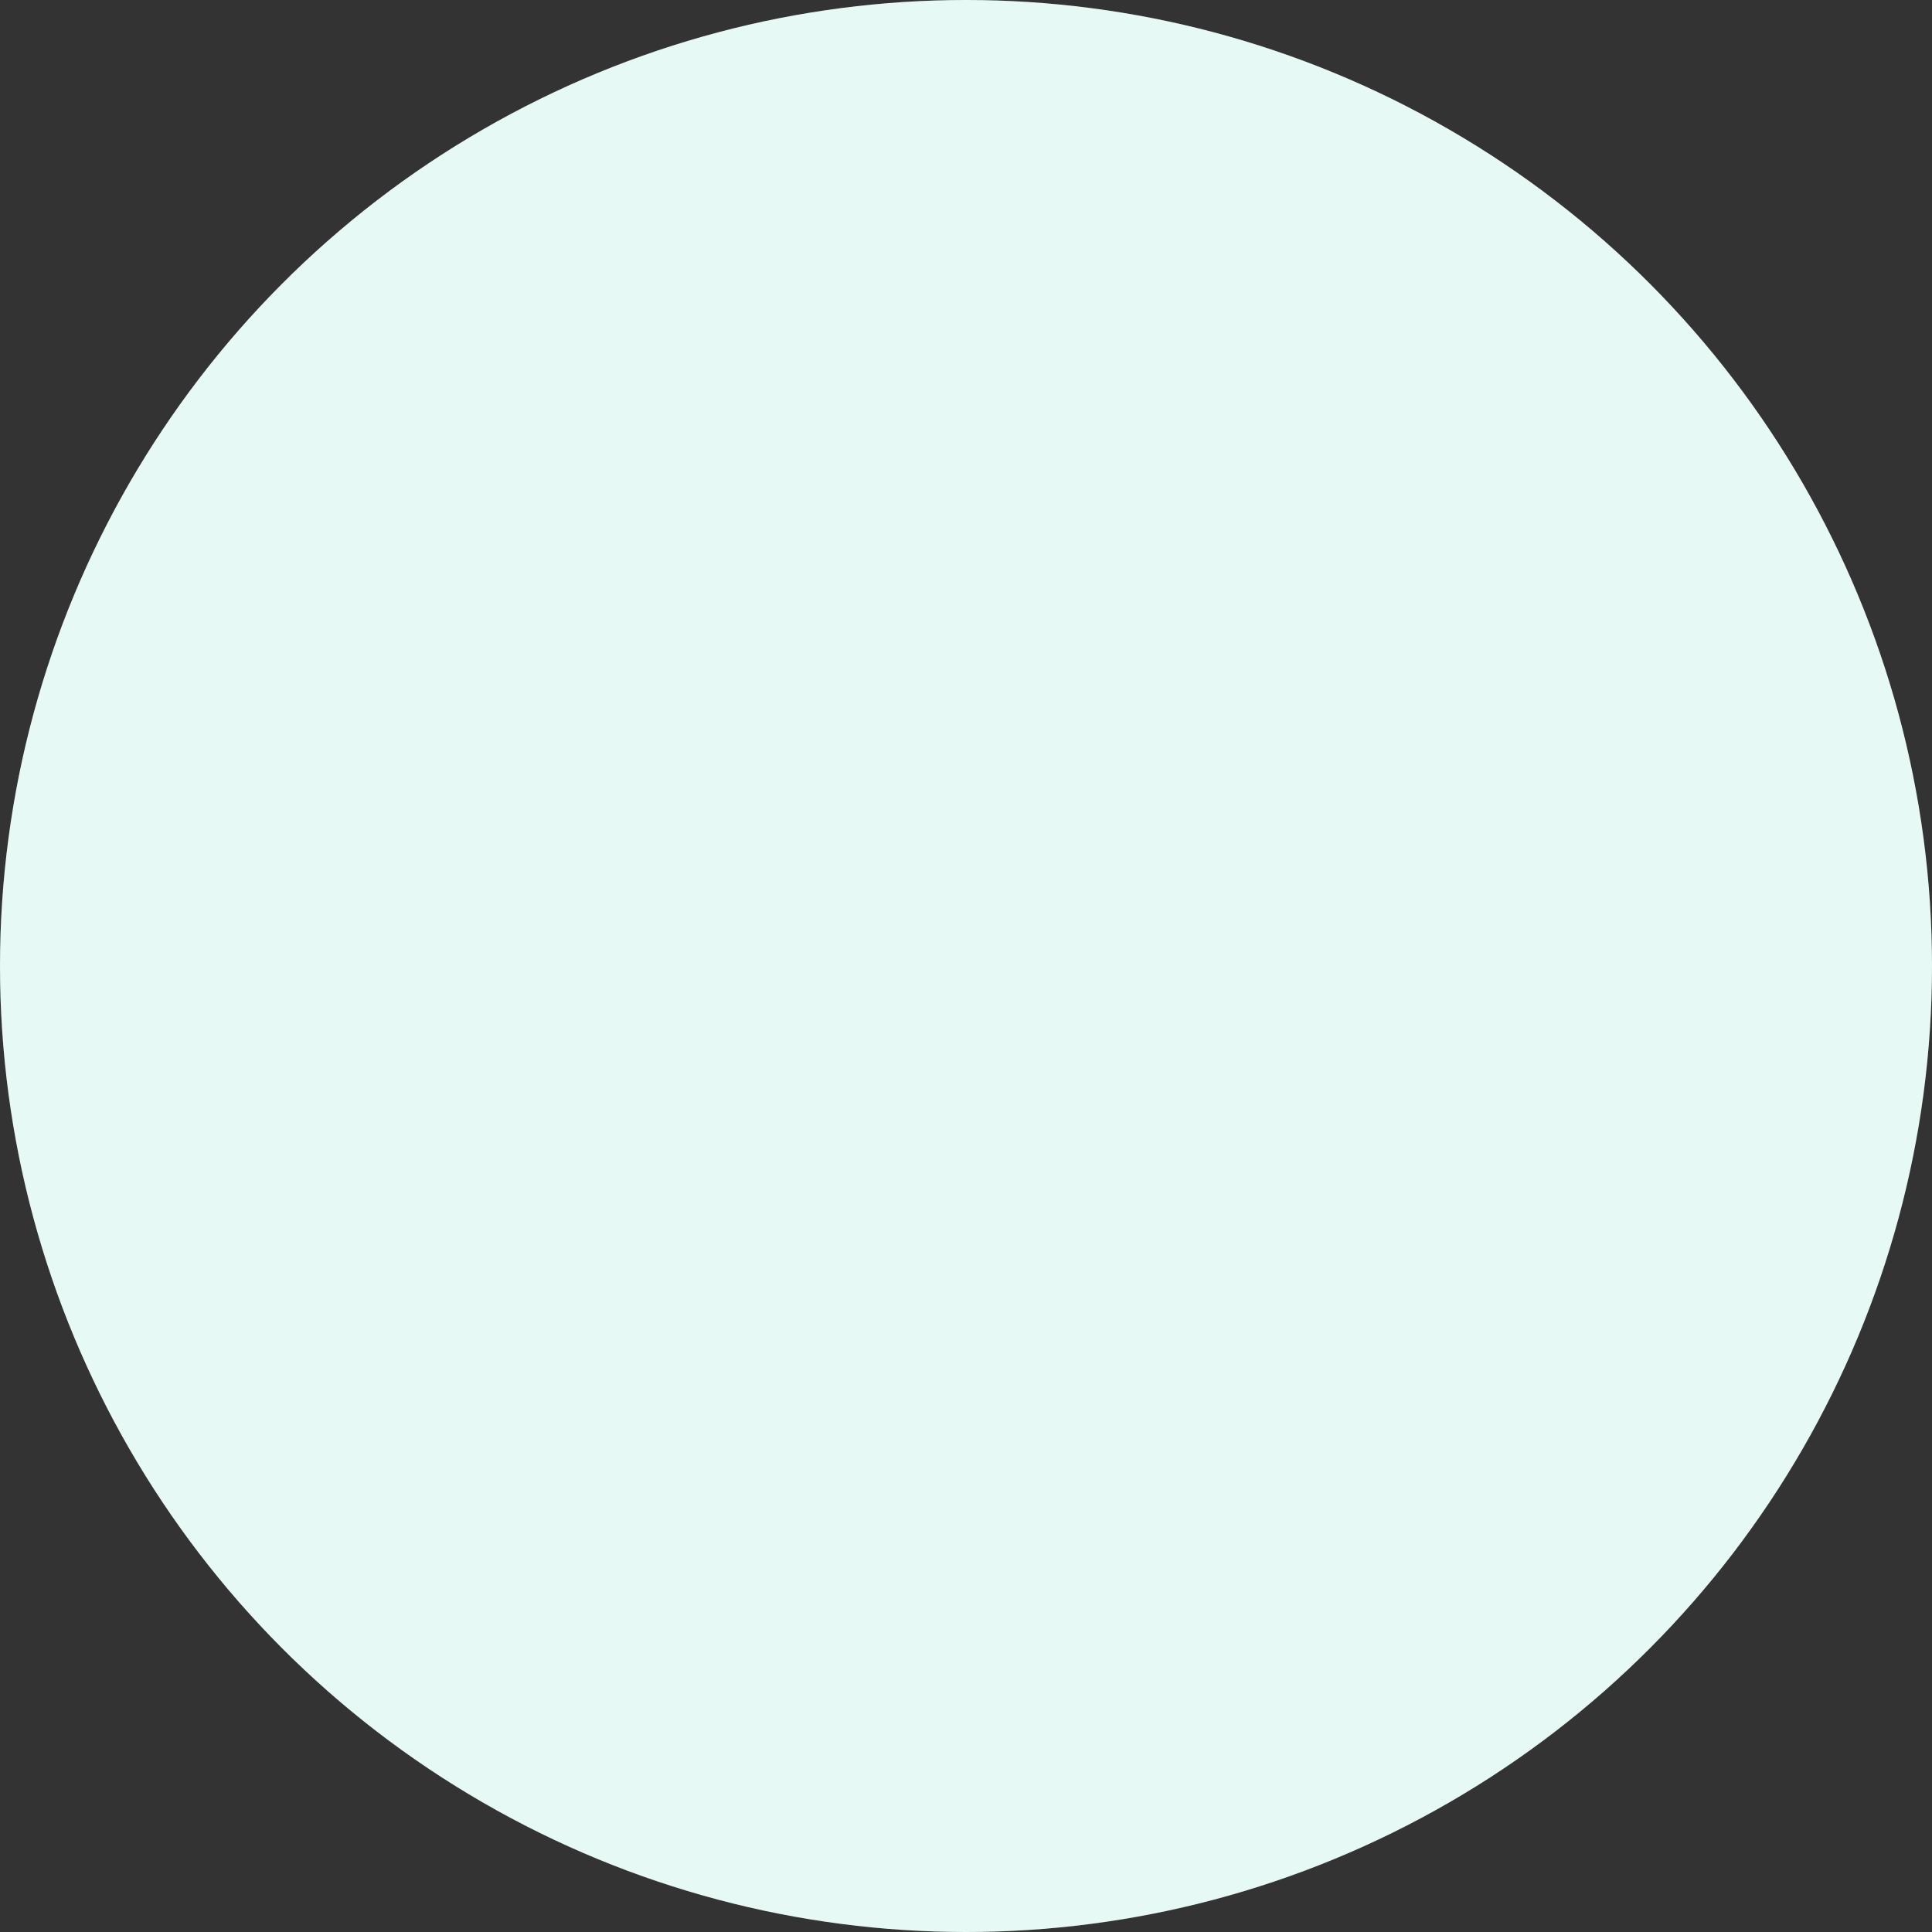 <?xml version="1.0" encoding="UTF-8"?> <svg xmlns="http://www.w3.org/2000/svg" width="292" height="292" viewBox="0 0 292 292" fill="none"><rect x="0" y="0" width="292" height="292" fill="#333333" stroke="none"/> <circle cx="146" cy="146" r="146" fill="white"></circle> <circle opacity="0.15" cx="146" cy="146" r="146" fill="#57D9B7"></circle> </svg> 